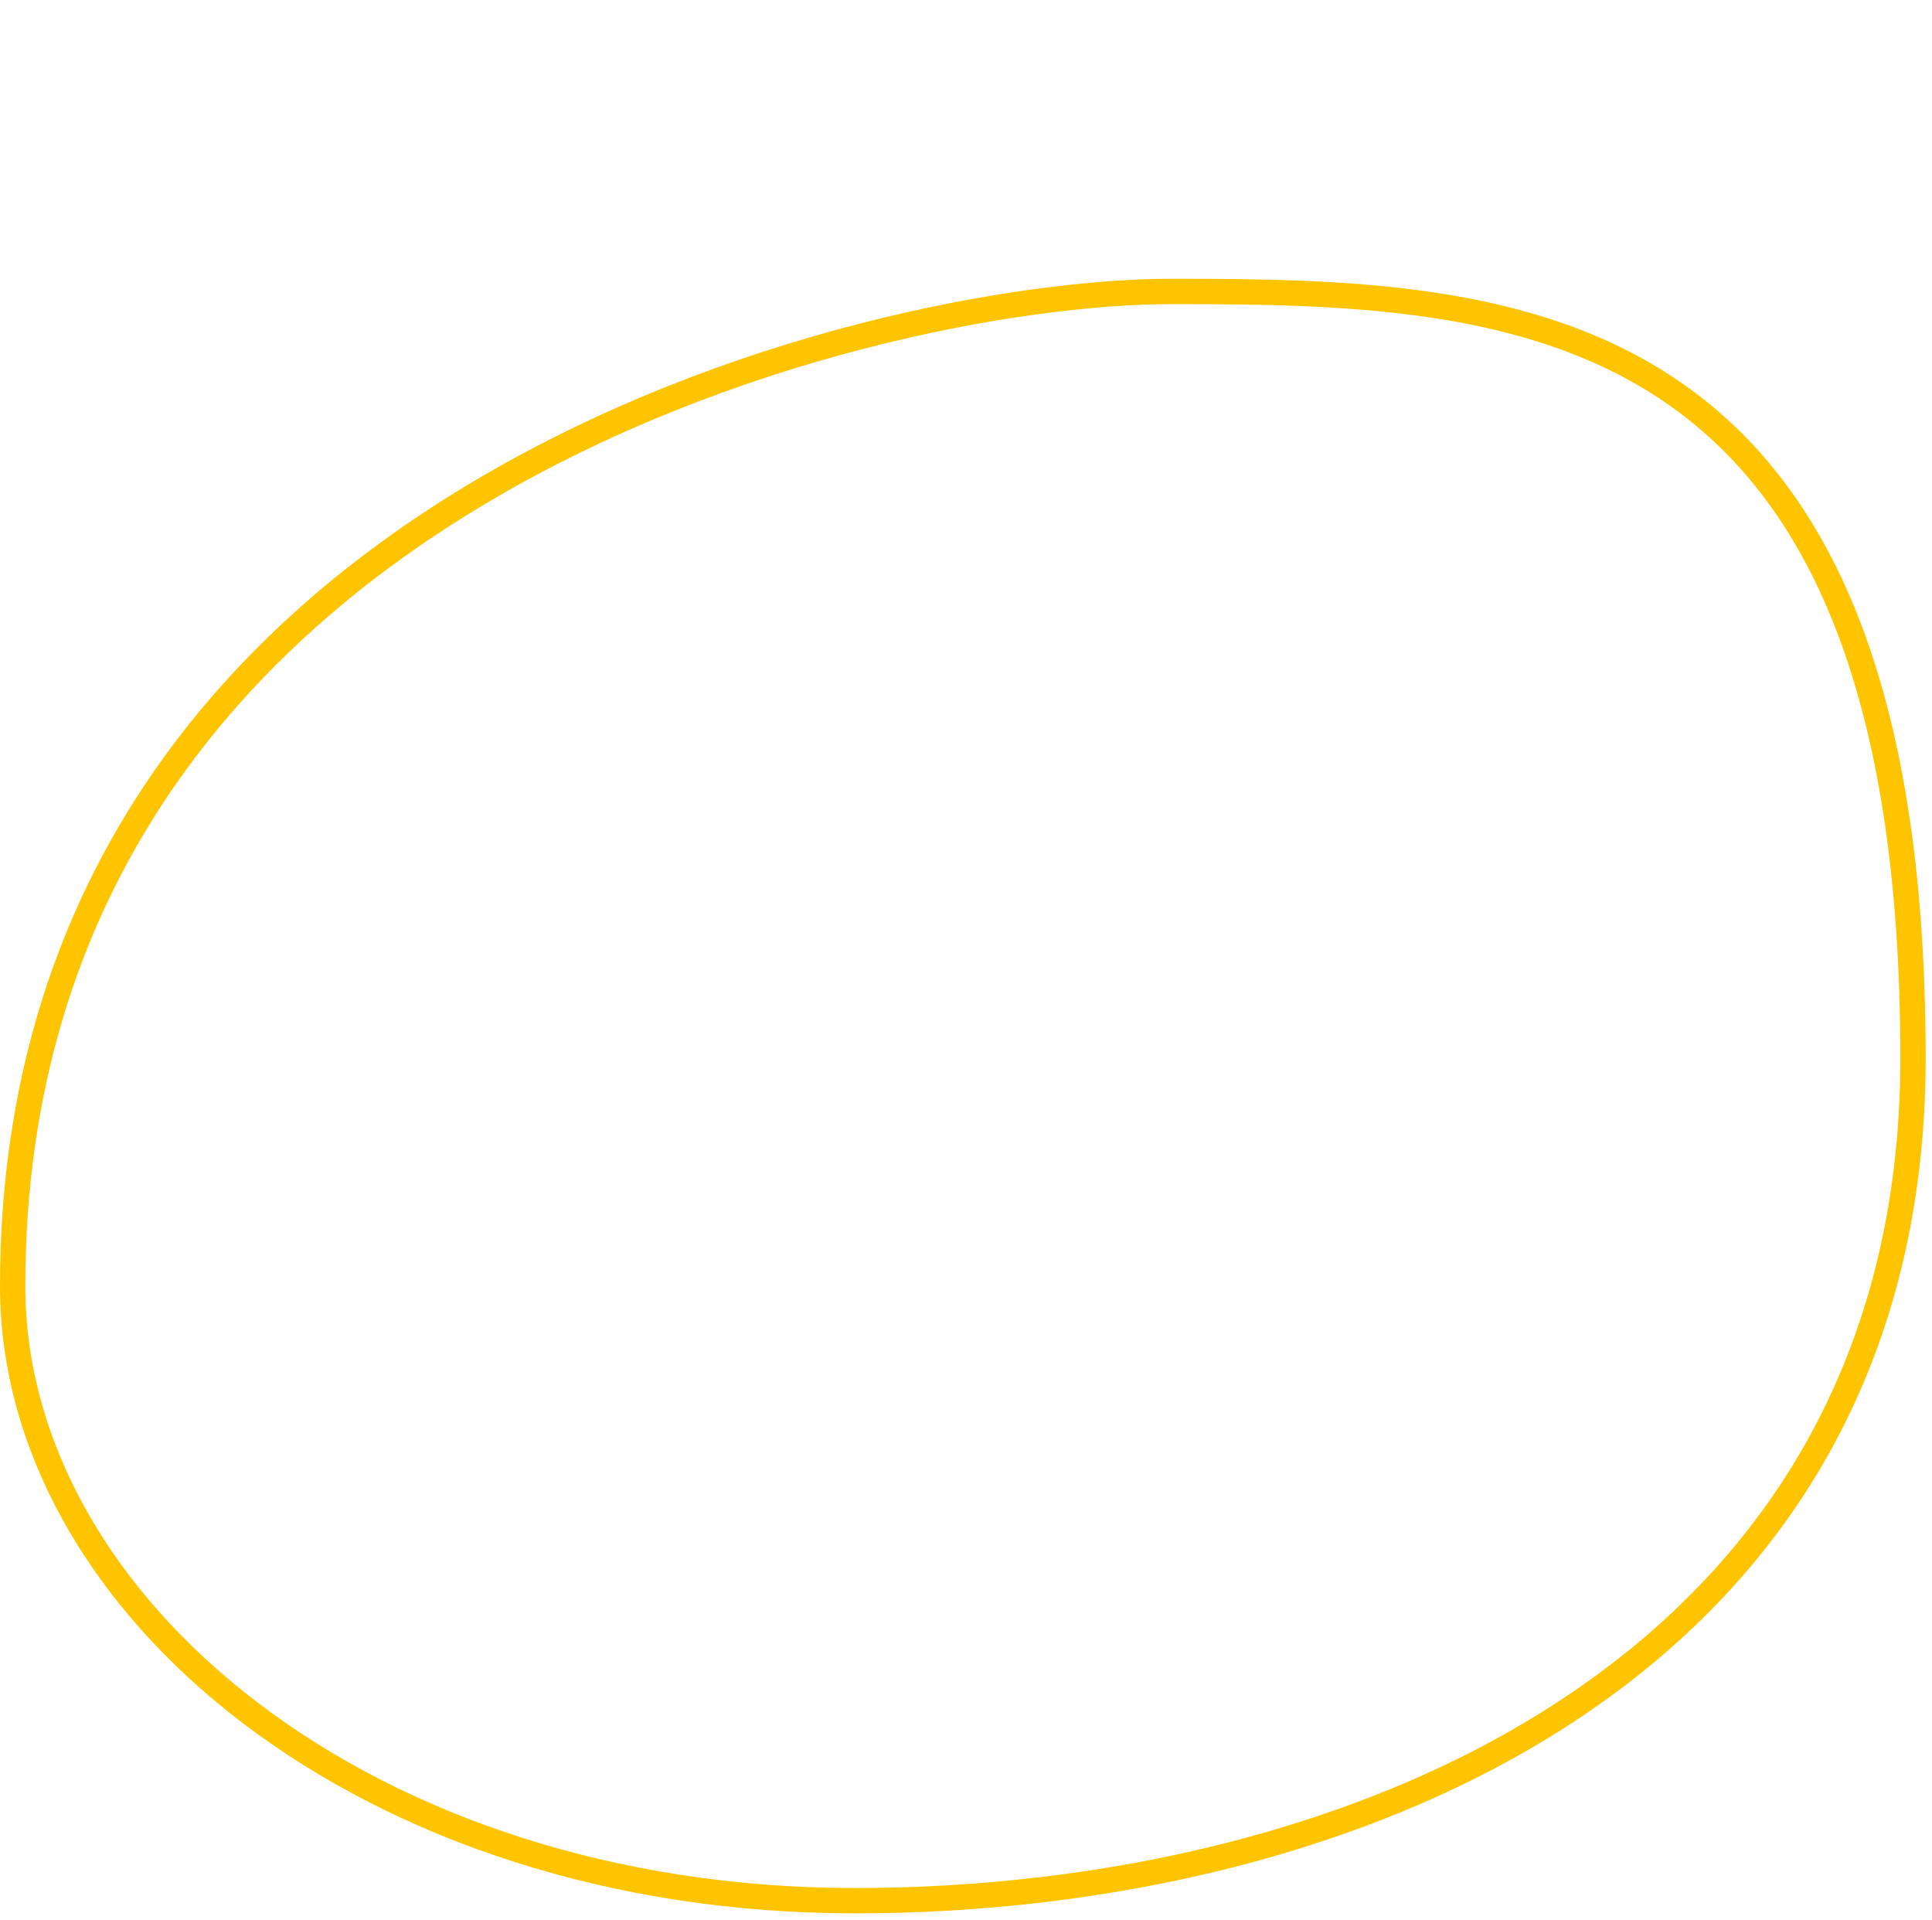 <?xml version="1.0" encoding="UTF-8"?> <svg xmlns="http://www.w3.org/2000/svg" width="305" height="303" viewBox="0 0 305 303"> <defs> <style> .cls-1 { fill: none; stroke: #ffc400; stroke-width: 4px; fill-rule: evenodd; } </style> </defs> <path id="Shape_1_copy" data-name="Shape 1 copy" class="cls-1" d="M185,46C136.756,46,2,78.767,2,203c0,50.5,55.97,97,133,97,78.075,0,167-36.185,167-133C302,48.1,239.869,46,185,46Z"></path> </svg> 